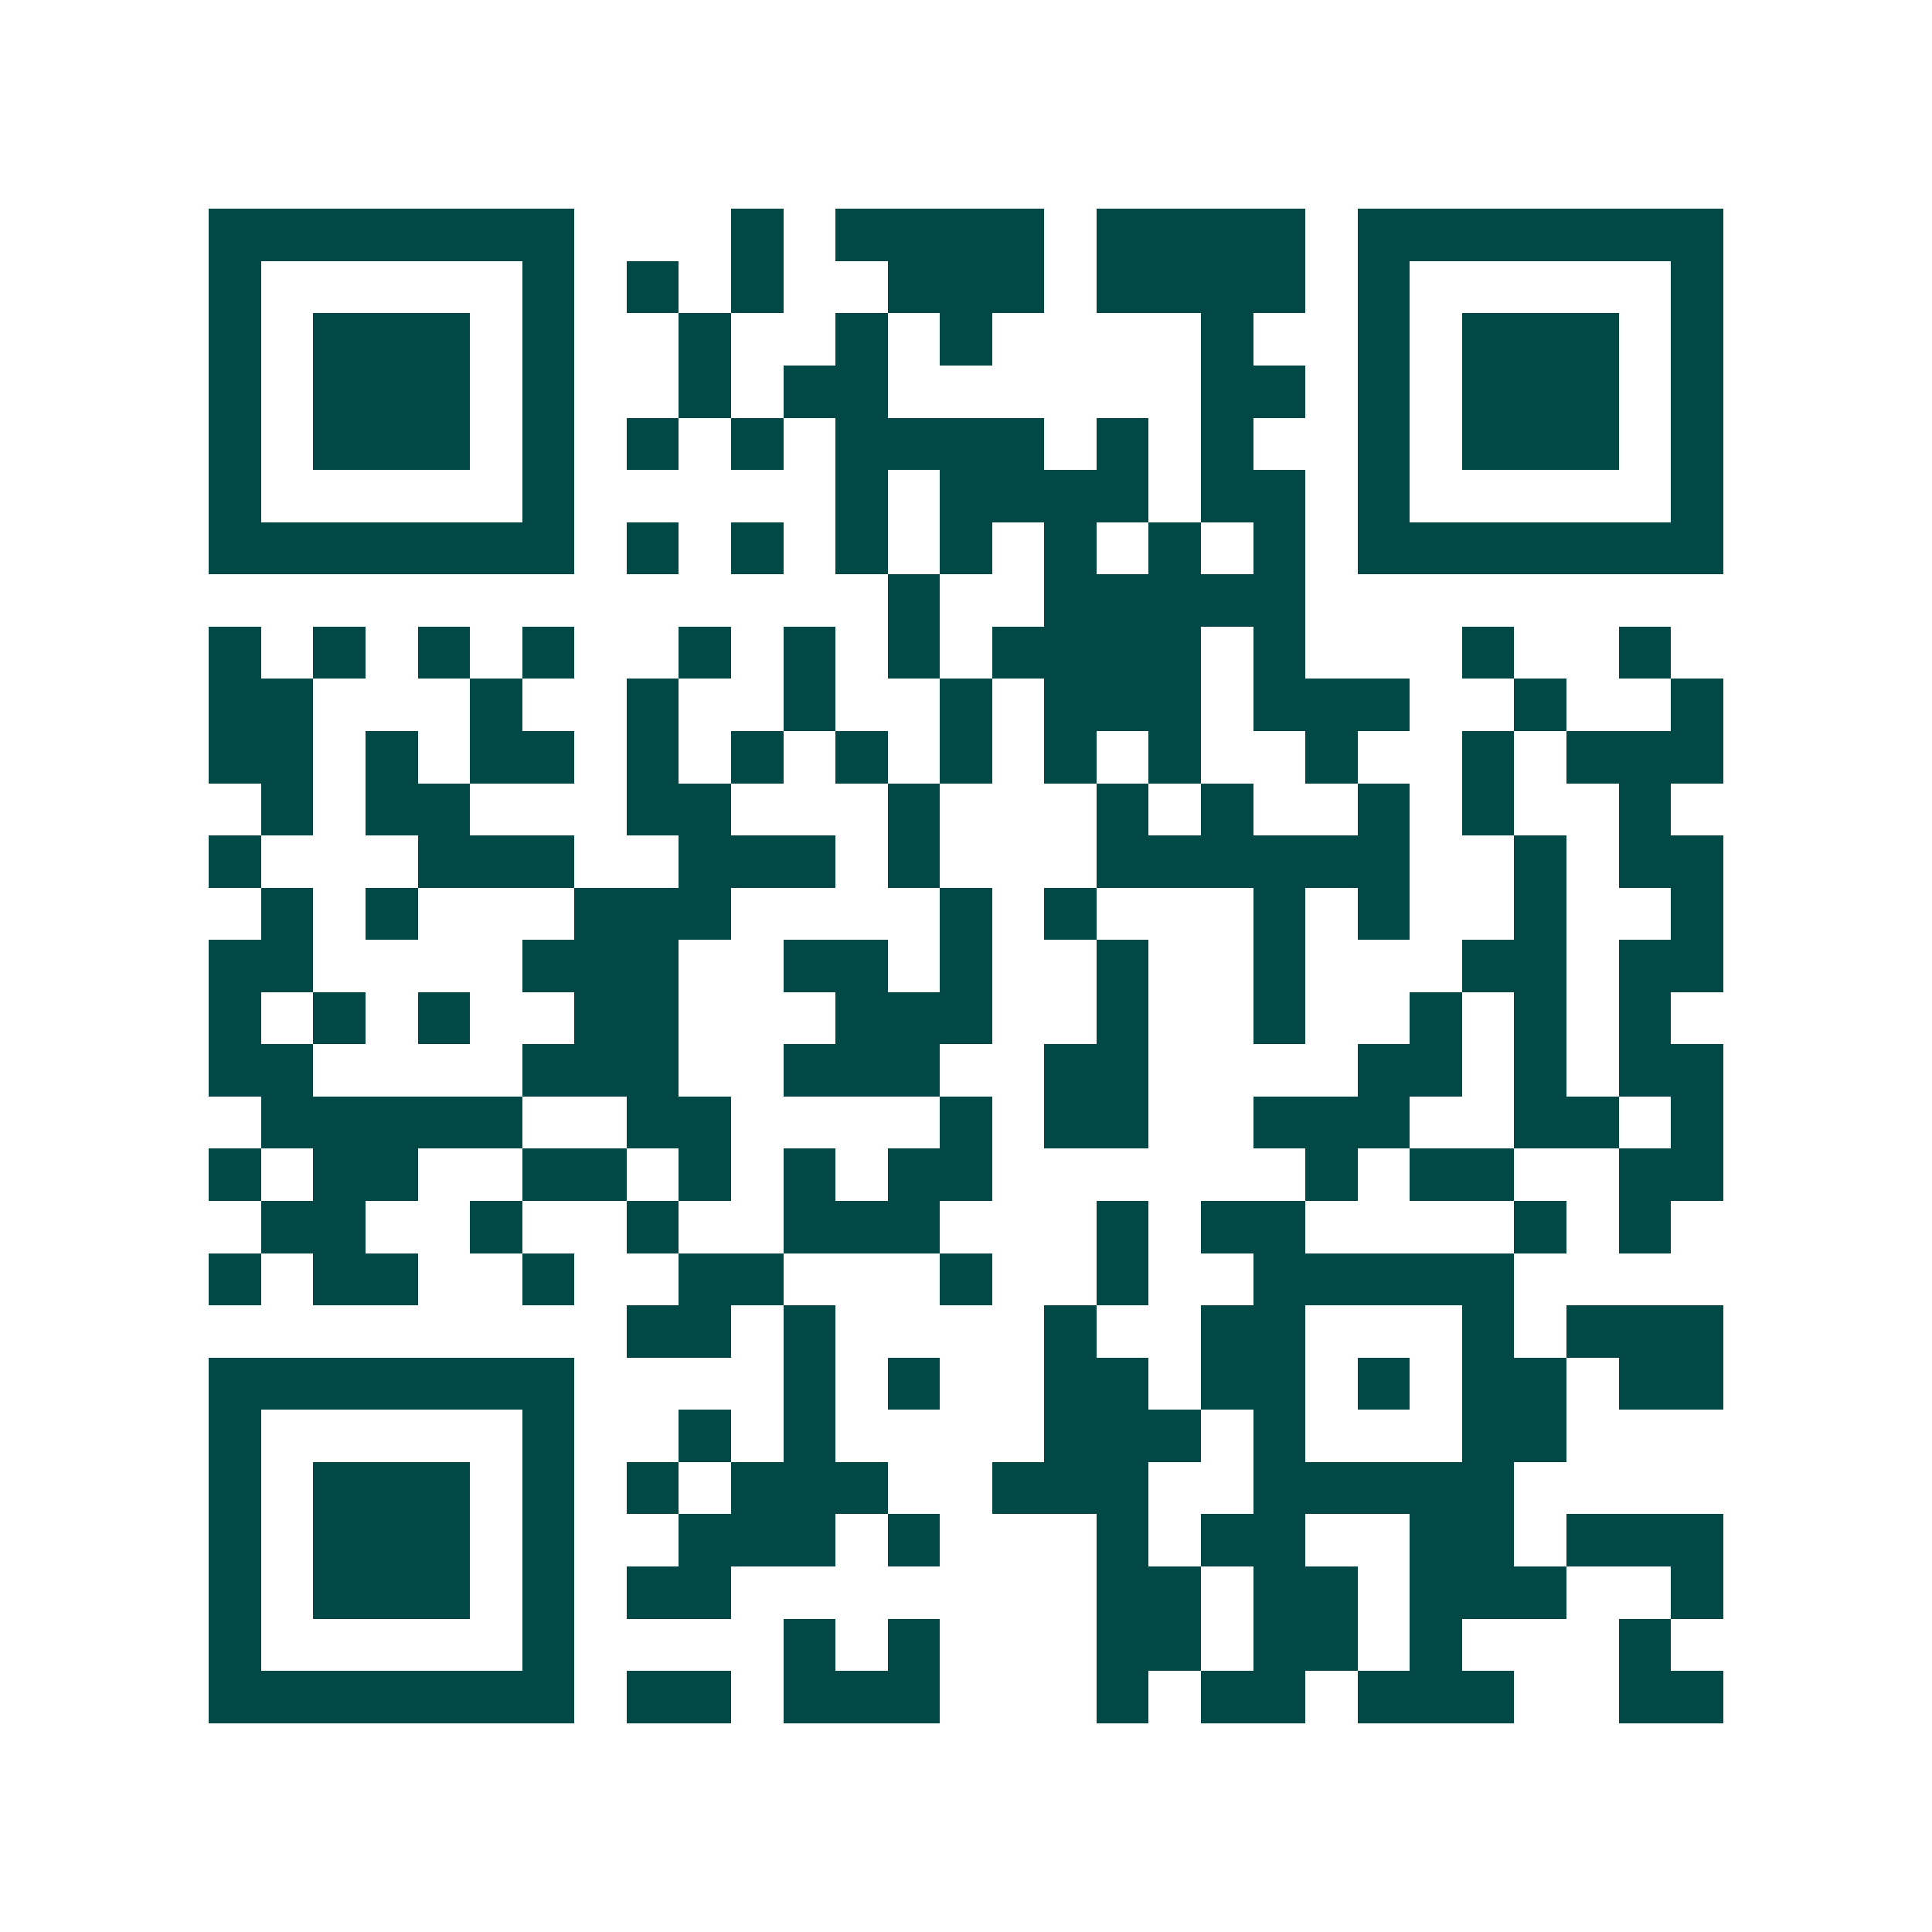 <svg xmlns="http://www.w3.org/2000/svg" width="200" height="200" viewBox="0 0 37 37" shape-rendering="crispEdges"><path fill="#ffffff" d="M0 0h37v37H0z"/><path stroke="#014847" d="M4 4.5h7m3 0h1m1 0h4m1 0h4m1 0h7M4 5.5h1m5 0h1m1 0h1m1 0h1m2 0h3m1 0h4m1 0h1m5 0h1M4 6.5h1m1 0h3m1 0h1m2 0h1m2 0h1m1 0h1m4 0h1m2 0h1m1 0h3m1 0h1M4 7.5h1m1 0h3m1 0h1m2 0h1m1 0h2m6 0h2m1 0h1m1 0h3m1 0h1M4 8.5h1m1 0h3m1 0h1m1 0h1m1 0h1m1 0h4m1 0h1m1 0h1m2 0h1m1 0h3m1 0h1M4 9.5h1m5 0h1m5 0h1m1 0h4m1 0h2m1 0h1m5 0h1M4 10.5h7m1 0h1m1 0h1m1 0h1m1 0h1m1 0h1m1 0h1m1 0h1m1 0h7M17 11.5h1m2 0h5M4 12.5h1m1 0h1m1 0h1m1 0h1m2 0h1m1 0h1m1 0h1m1 0h4m1 0h1m3 0h1m2 0h1M4 13.5h2m3 0h1m2 0h1m2 0h1m2 0h1m1 0h3m1 0h3m2 0h1m2 0h1M4 14.5h2m1 0h1m1 0h2m1 0h1m1 0h1m1 0h1m1 0h1m1 0h1m1 0h1m2 0h1m2 0h1m1 0h3M5 15.5h1m1 0h2m3 0h2m3 0h1m3 0h1m1 0h1m2 0h1m1 0h1m2 0h1M4 16.5h1m3 0h3m2 0h3m1 0h1m3 0h6m2 0h1m1 0h2M5 17.5h1m1 0h1m3 0h3m4 0h1m1 0h1m3 0h1m1 0h1m2 0h1m2 0h1M4 18.5h2m4 0h3m2 0h2m1 0h1m2 0h1m2 0h1m3 0h2m1 0h2M4 19.5h1m1 0h1m1 0h1m2 0h2m3 0h3m2 0h1m2 0h1m2 0h1m1 0h1m1 0h1M4 20.5h2m4 0h3m2 0h3m2 0h2m4 0h2m1 0h1m1 0h2M5 21.5h5m2 0h2m4 0h1m1 0h2m2 0h3m2 0h2m1 0h1M4 22.5h1m1 0h2m2 0h2m1 0h1m1 0h1m1 0h2m6 0h1m1 0h2m2 0h2M5 23.5h2m2 0h1m2 0h1m2 0h3m3 0h1m1 0h2m4 0h1m1 0h1M4 24.5h1m1 0h2m2 0h1m2 0h2m3 0h1m2 0h1m2 0h5M12 25.5h2m1 0h1m4 0h1m2 0h2m3 0h1m1 0h3M4 26.5h7m4 0h1m1 0h1m2 0h2m1 0h2m1 0h1m1 0h2m1 0h2M4 27.5h1m5 0h1m2 0h1m1 0h1m4 0h3m1 0h1m3 0h2M4 28.5h1m1 0h3m1 0h1m1 0h1m1 0h3m2 0h3m2 0h5M4 29.5h1m1 0h3m1 0h1m2 0h3m1 0h1m3 0h1m1 0h2m2 0h2m1 0h3M4 30.5h1m1 0h3m1 0h1m1 0h2m7 0h2m1 0h2m1 0h3m2 0h1M4 31.5h1m5 0h1m4 0h1m1 0h1m3 0h2m1 0h2m1 0h1m3 0h1M4 32.5h7m1 0h2m1 0h3m3 0h1m1 0h2m1 0h3m2 0h2"/></svg>
